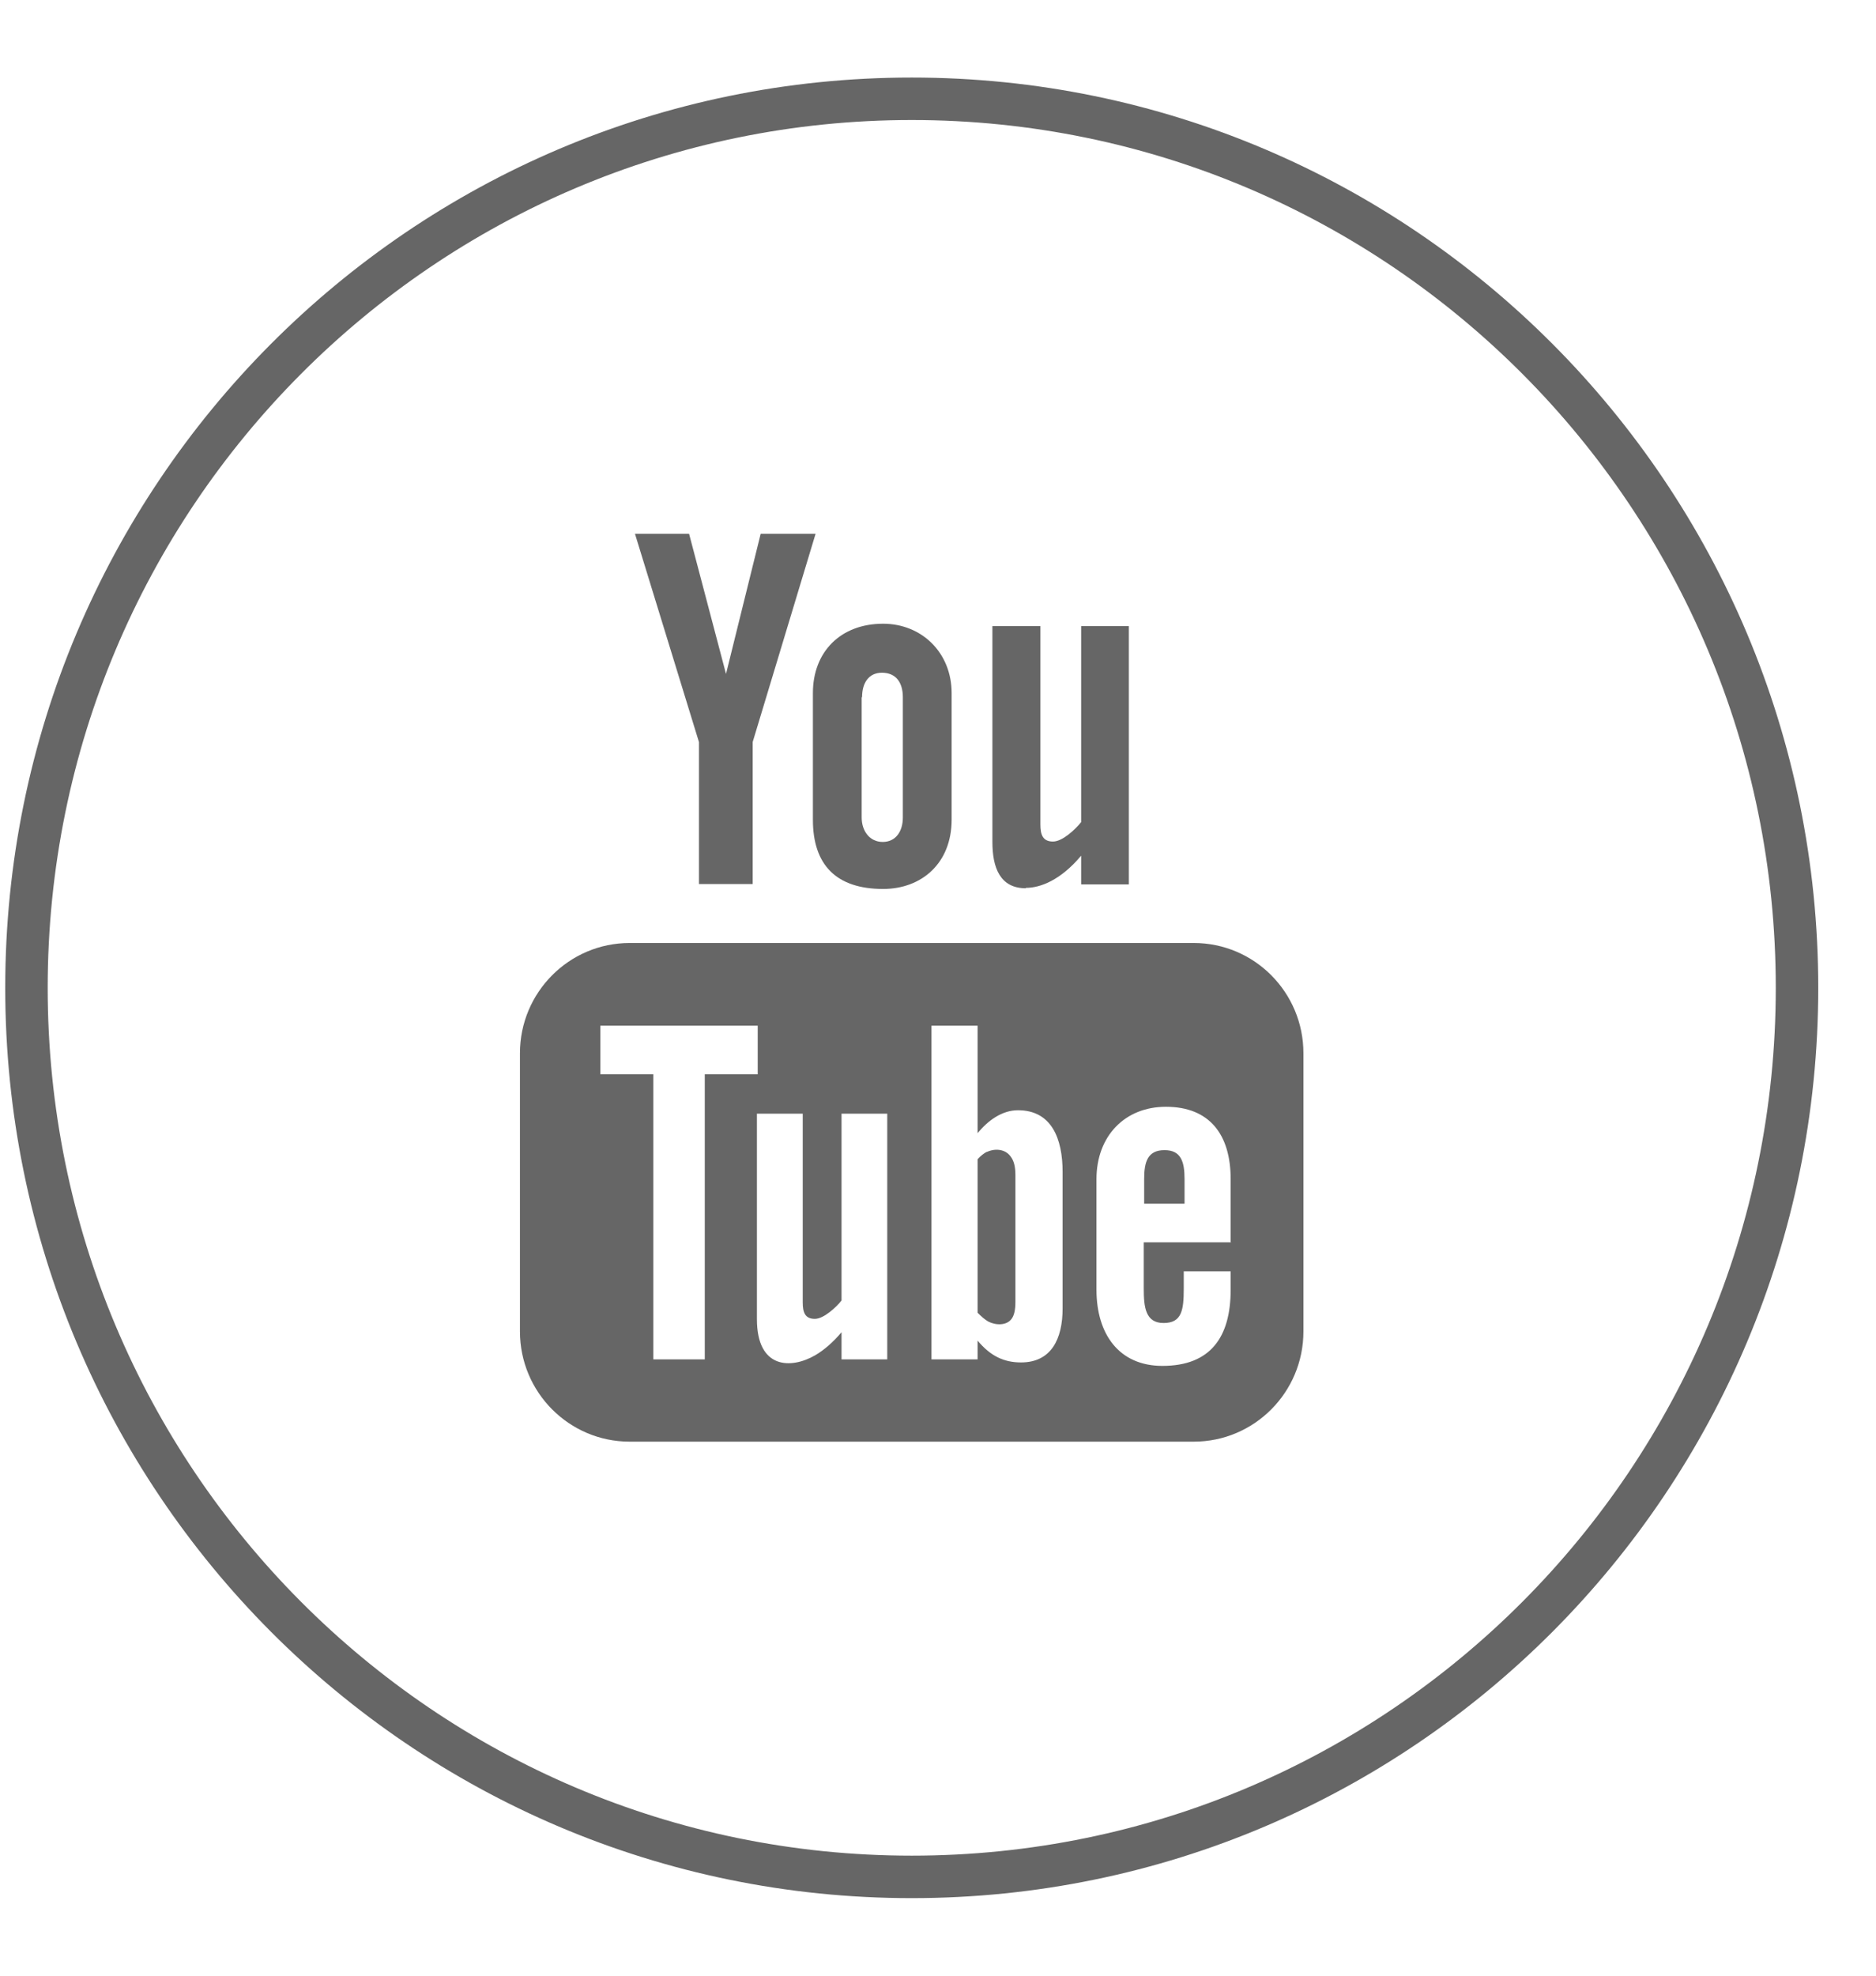 <?xml version="1.0" encoding="UTF-8"?>
<svg xmlns="http://www.w3.org/2000/svg" width="19" height="20" viewBox="0 0 19 20" fill="none">
  <path d="M9.234 19C4.282 19 0.268 14.971 0.268 10C0.268 5.029 4.282 1 9.234 1C14.186 1 18.2 5.029 18.2 10C18.2 14.971 14.186 19 9.234 19Z" stroke="#666666" stroke-width="0.43" stroke-miterlimit="10"></path>
  <path d="M10.39 8.988C10.537 8.988 10.742 8.91 10.95 8.662V8.953H11.433V6.338H10.95V8.322C10.892 8.395 10.761 8.519 10.665 8.519C10.56 8.519 10.537 8.449 10.537 8.345V6.338H10.051V8.523C10.051 8.783 10.128 8.992 10.39 8.992V8.988Z" fill="#666666"></path>
  <path d="M8.233 8.298C8.233 8.759 8.473 8.999 8.944 8.999C9.333 8.999 9.638 8.74 9.638 8.298V7.016C9.638 6.605 9.333 6.314 8.944 6.314C8.515 6.314 8.233 6.597 8.233 7.016V8.298ZM8.731 7.058C8.731 6.915 8.797 6.81 8.932 6.81C9.079 6.81 9.144 6.915 9.144 7.058V8.275C9.144 8.418 9.071 8.523 8.94 8.523C8.809 8.523 8.727 8.414 8.727 8.275V7.058H8.731Z" fill="#666666"></path>
  <path d="M7.079 8.949H7.623V7.512L8.26 5.404H7.704L7.353 6.822L6.979 5.404H6.431L7.079 7.512V8.949Z" fill="#666666"></path>
  <path d="M12.09 9.546H6.377C5.764 9.546 5.266 10.046 5.266 10.662V13.478C5.266 14.094 5.764 14.594 6.377 14.594H12.09C12.704 14.594 13.201 14.094 13.201 13.478V10.662C13.201 10.046 12.704 9.546 12.09 9.546ZM7.138 13.761H6.617V10.875H6.08V10.383H7.674V10.875H7.138V13.761ZM8.986 13.761H8.523V13.486C8.438 13.587 8.35 13.664 8.257 13.719C8.01 13.862 7.666 13.858 7.666 13.354V11.274H8.13V13.184C8.13 13.285 8.153 13.351 8.253 13.351C8.342 13.351 8.469 13.234 8.523 13.165V11.274H8.986V13.765V13.761ZM10.762 13.246C10.762 13.556 10.646 13.792 10.341 13.792C10.171 13.792 10.033 13.73 9.901 13.571V13.761H9.434V10.383H9.901V11.471C10.005 11.344 10.148 11.239 10.31 11.239C10.65 11.239 10.762 11.526 10.762 11.863V13.246ZM12.468 12.576H11.584V13.044C11.584 13.23 11.6 13.393 11.785 13.393C11.97 13.393 11.989 13.261 11.989 13.044V12.87H12.464V13.056C12.464 13.536 12.26 13.827 11.773 13.827C11.333 13.827 11.105 13.505 11.105 13.056V11.936C11.105 11.502 11.391 11.204 11.808 11.204C12.252 11.204 12.464 11.487 12.464 11.936V12.572L12.468 12.576Z" fill="#666666"></path>
  <path d="M11.793 11.643C11.623 11.643 11.588 11.763 11.588 11.933V12.185H11.997V11.933C11.997 11.763 11.962 11.643 11.796 11.643H11.793Z" fill="#666666"></path>
  <path d="M9.998 11.658C9.967 11.673 9.932 11.7 9.901 11.735V13.289C9.94 13.328 9.975 13.359 10.009 13.378C10.083 13.417 10.195 13.421 10.245 13.351C10.272 13.316 10.284 13.258 10.284 13.18V11.894C10.284 11.809 10.268 11.747 10.233 11.704C10.179 11.631 10.075 11.623 9.994 11.662L9.998 11.658Z" fill="#666666"></path>
</svg>
